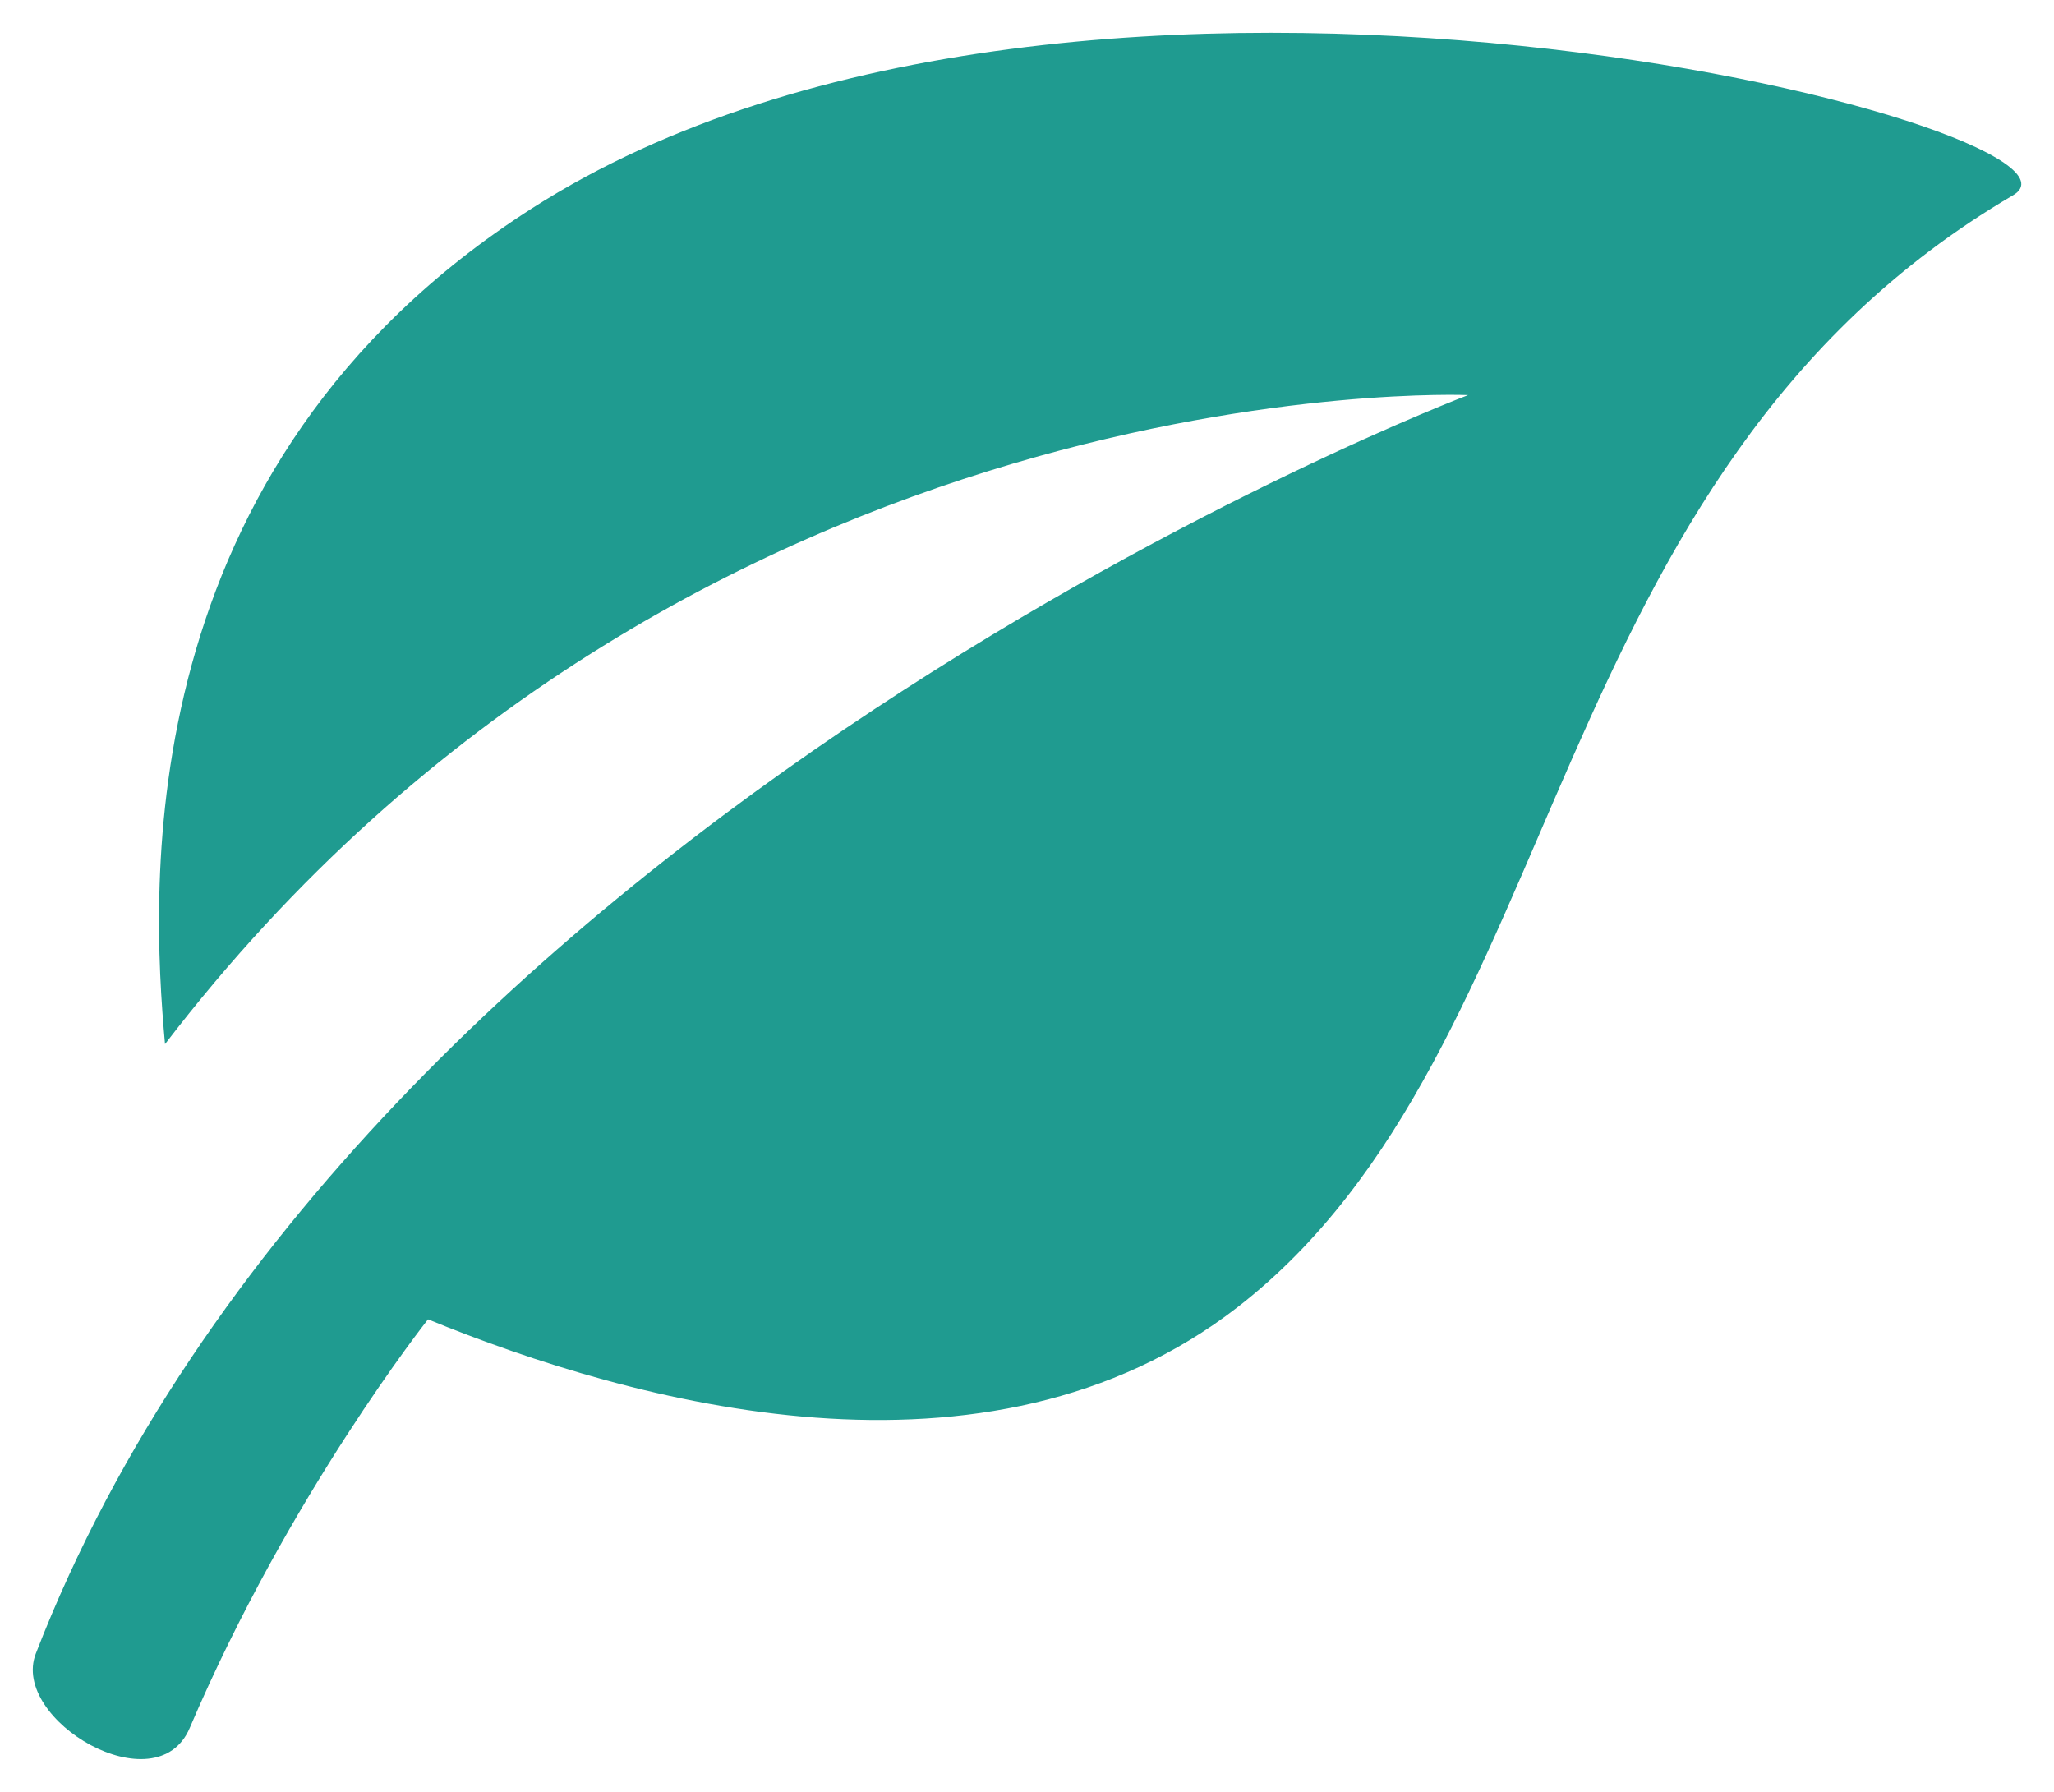 <svg width="47" height="41" viewBox="0 0 47 41" fill="none" xmlns="http://www.w3.org/2000/svg">
<path d="M46.064 4.467C35.174 10.857 35.954 23.983 28.324 29.905C22.581 34.362 14.479 32.105 9.794 30.188C9.794 30.188 6.619 34.195 4.341 39.538C3.579 41.33 0.231 39.355 0.819 37.837C8.264 18.625 33.594 9.04 33.594 9.04C33.594 9.04 15.721 8.282 3.776 23.89C3.456 20.325 2.926 10.68 12.176 4.765C24.716 -3.263 48.606 2.977 46.064 4.467Z" fill="#1F9B90"/>
</svg>
